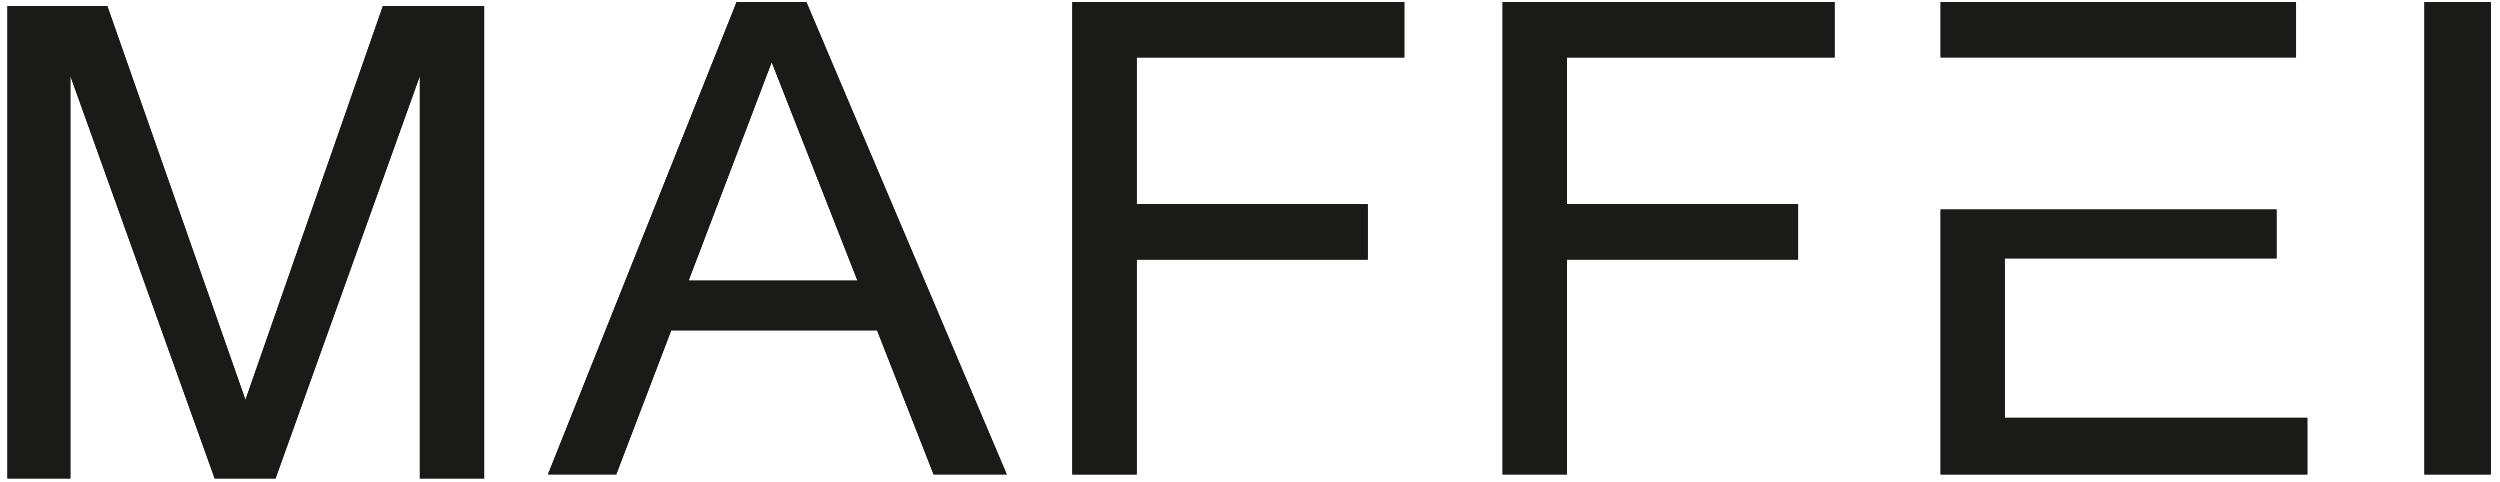 <?xml version="1.0" encoding="UTF-8" standalone="no"?><!DOCTYPE svg PUBLIC "-//W3C//DTD SVG 1.1//EN" "http://www.w3.org/Graphics/SVG/1.1/DTD/svg11.dtd"><svg width="100%" height="100%" viewBox="0 0 1244 240" version="1.1" xmlns="http://www.w3.org/2000/svg" xmlns:xlink="http://www.w3.org/1999/xlink" xml:space="preserve" xmlns:serif="http://www.serif.com/" style="fill-rule:evenodd;clip-rule:evenodd;stroke-linejoin:round;stroke-miterlimit:2;"><rect id="MAFFEI" x="0" y="0" width="1243.14" height="239.065" style="fill:none;"/><g id="Livello-1" serif:id="Livello 1"><path d="M240.909,238.074l-31.99,-0l0,-200.307l-71.808,200.307l-30.289,-0l-71.807,-200.307l-0,200.307l-31.311,-0l0,-235.101l49.689,0l68.744,196.023l68.405,-196.023l50.367,0l0,235.101Z" style="fill:#1a1a18;fill-rule:nonzero;"/><path d="M426.68,139.631l-42.678,-108.712l-41.355,108.712l84.033,0Zm74.287,96.445l-36.399,0l-28.14,-71.698l-102.426,-0l-27.37,71.698l-33.976,0l93.891,-235.085l34.692,0l99.728,235.085Z" style="fill:#1a1a18;fill-rule:nonzero;"/><path d="M698.786,28.602l-133.152,-0l0,72.968l114.981,0l-0,27.601l-114.981,0l0,106.915l-32.05,0l0,-235.085l165.202,-0l0,27.601Z" style="fill:#1a1a18;fill-rule:nonzero;"/><path d="M912.894,28.592l-133.153,0l0,72.969l114.982,0l-0,27.601l-114.982,-0l0,106.914l-32.049,0l-0,-235.085l165.202,0l0,27.601Z" style="fill:#1a1a18;fill-rule:nonzero;"/><path d="M1148.12,236.084l-182.48,-0l0,-131.834l167.167,0l-0,24.314l-135.22,0l-0,79.332l150.533,-0l-0,28.188Zm-182.48,-207.521l0,-27.509l176.861,-0l-0,27.509l-176.861,-0Z" style="fill:#1a1a18;"/><rect x="1206.39" y="1.001" width="33.04" height="235.085" style="fill:#1a1a18;"/><path d="M240.909,238.074l-31.99,-0l0,-200.307l-71.808,200.307l-30.289,-0l-71.807,-200.307l-0,200.307l-31.311,-0l0,-235.101l49.689,0l68.744,196.023l68.405,-196.023l50.367,0l0,235.101Z" style="fill:#1a1a18;fill-rule:nonzero;"/><path d="M426.68,139.631l-42.678,-108.712l-41.355,108.712l84.033,0Zm74.287,96.445l-36.399,0l-28.14,-71.698l-102.426,-0l-27.37,71.698l-33.976,0l93.891,-235.085l34.692,0l99.728,235.085Z" style="fill:#1a1a18;fill-rule:nonzero;"/><path d="M698.786,28.602l-133.152,-0l0,72.968l114.981,0l-0,27.601l-114.981,0l0,106.915l-32.05,0l0,-235.085l165.202,-0l0,27.601Z" style="fill:#1a1a18;fill-rule:nonzero;"/><path d="M912.894,28.592l-133.153,0l0,72.969l114.982,0l-0,27.601l-114.982,-0l0,106.914l-32.049,0l-0,-235.085l165.202,0l0,27.601Z" style="fill:#1a1a18;fill-rule:nonzero;"/><path d="M1148.12,236.084l-182.48,-0l0,-131.834l167.167,0l-0,24.314l-135.22,0l-0,79.332l150.533,-0l-0,28.188Zm-182.48,-207.521l0,-27.509l176.861,-0l-0,27.509l-176.861,-0Z" style="fill:#1a1a18;"/><rect x="1206.39" y="1.001" width="33.04" height="235.085" style="fill:#1a1a18;"/></g></svg>